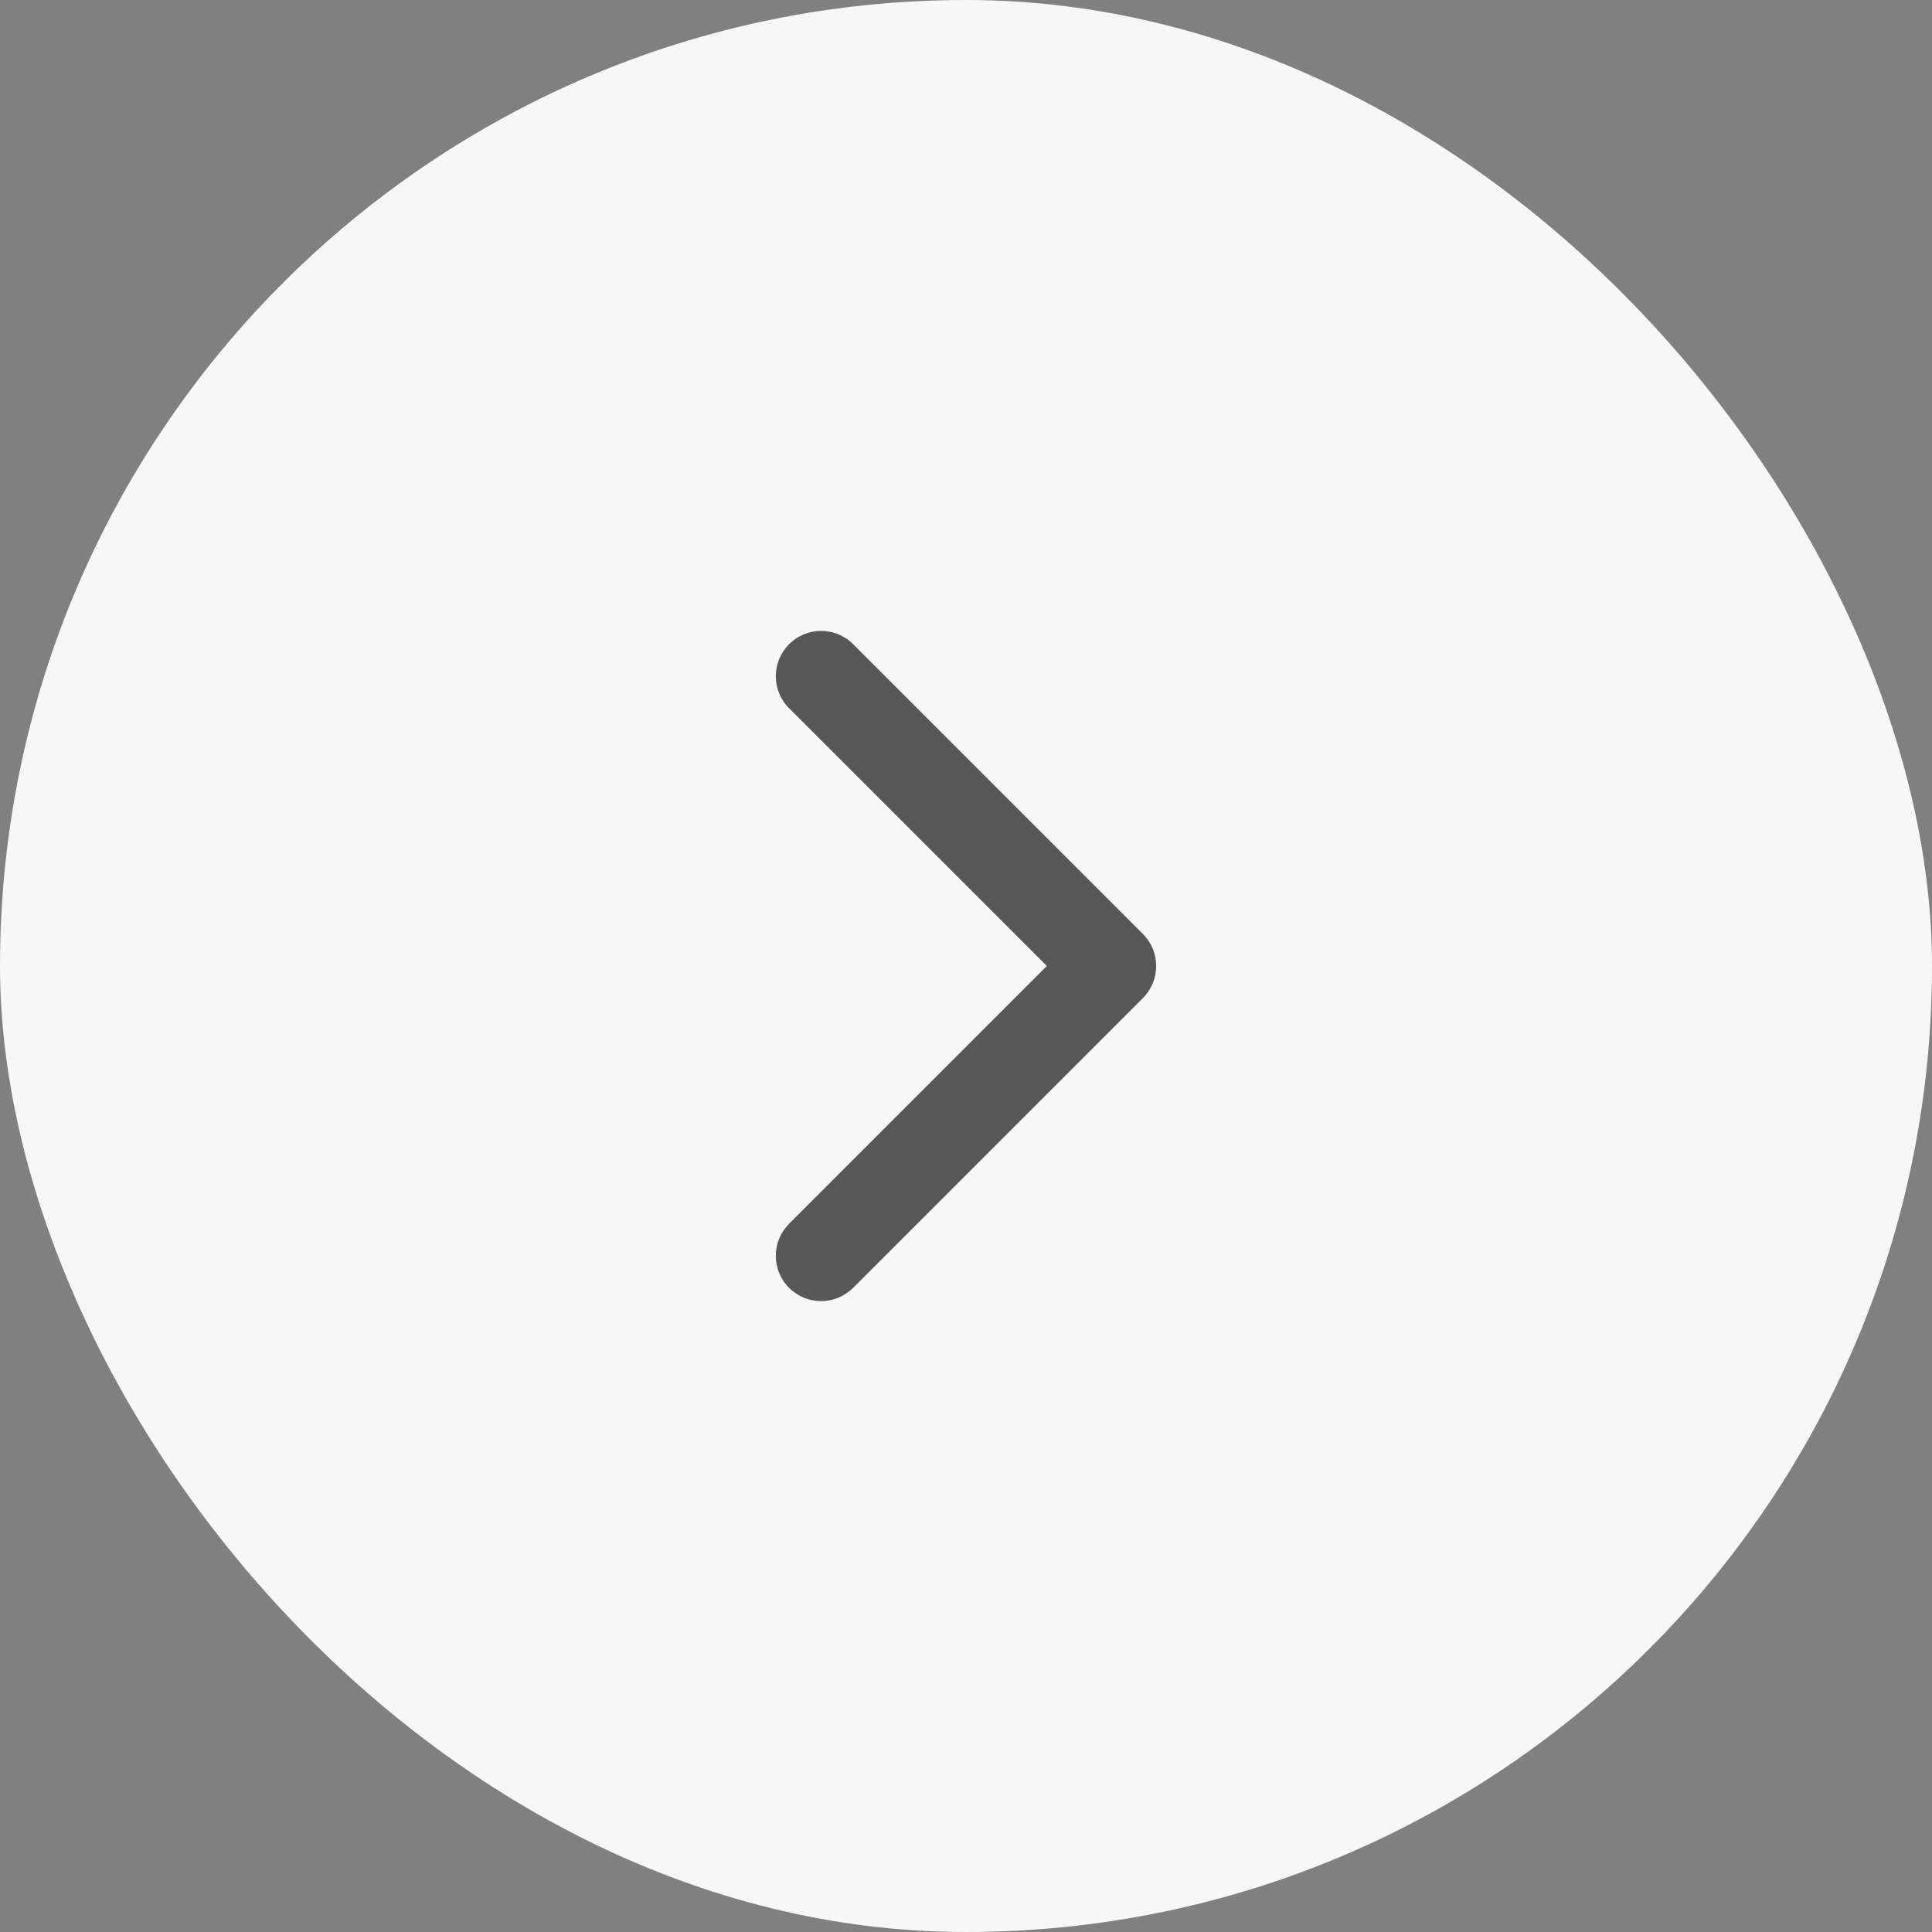 <?xml version="1.0" encoding="UTF-8"?> <svg xmlns="http://www.w3.org/2000/svg" width="40" height="40" viewBox="0 0 40 40" fill="none"><rect x="0" y="0" width="40" height="40" fill="#808080" stroke="none"/> <rect width="40" height="40" rx="20" fill="#F7F7F7"></rect> <path d="M16.337 14.663C15.971 14.297 15.971 13.703 16.337 13.337C16.703 12.971 17.297 12.971 17.663 13.337L16.337 14.663ZM23 20L23.663 19.337C24.029 19.703 24.029 20.297 23.663 20.663L23 20ZM17.663 26.663C17.297 27.029 16.703 27.029 16.337 26.663C15.971 26.297 15.971 25.703 16.337 25.337L17.663 26.663ZM17.663 13.337L23.663 19.337L22.337 20.663L16.337 14.663L17.663 13.337ZM23.663 20.663L17.663 26.663L16.337 25.337L22.337 19.337L23.663 20.663Z" fill="#575757"></path> </svg> 
